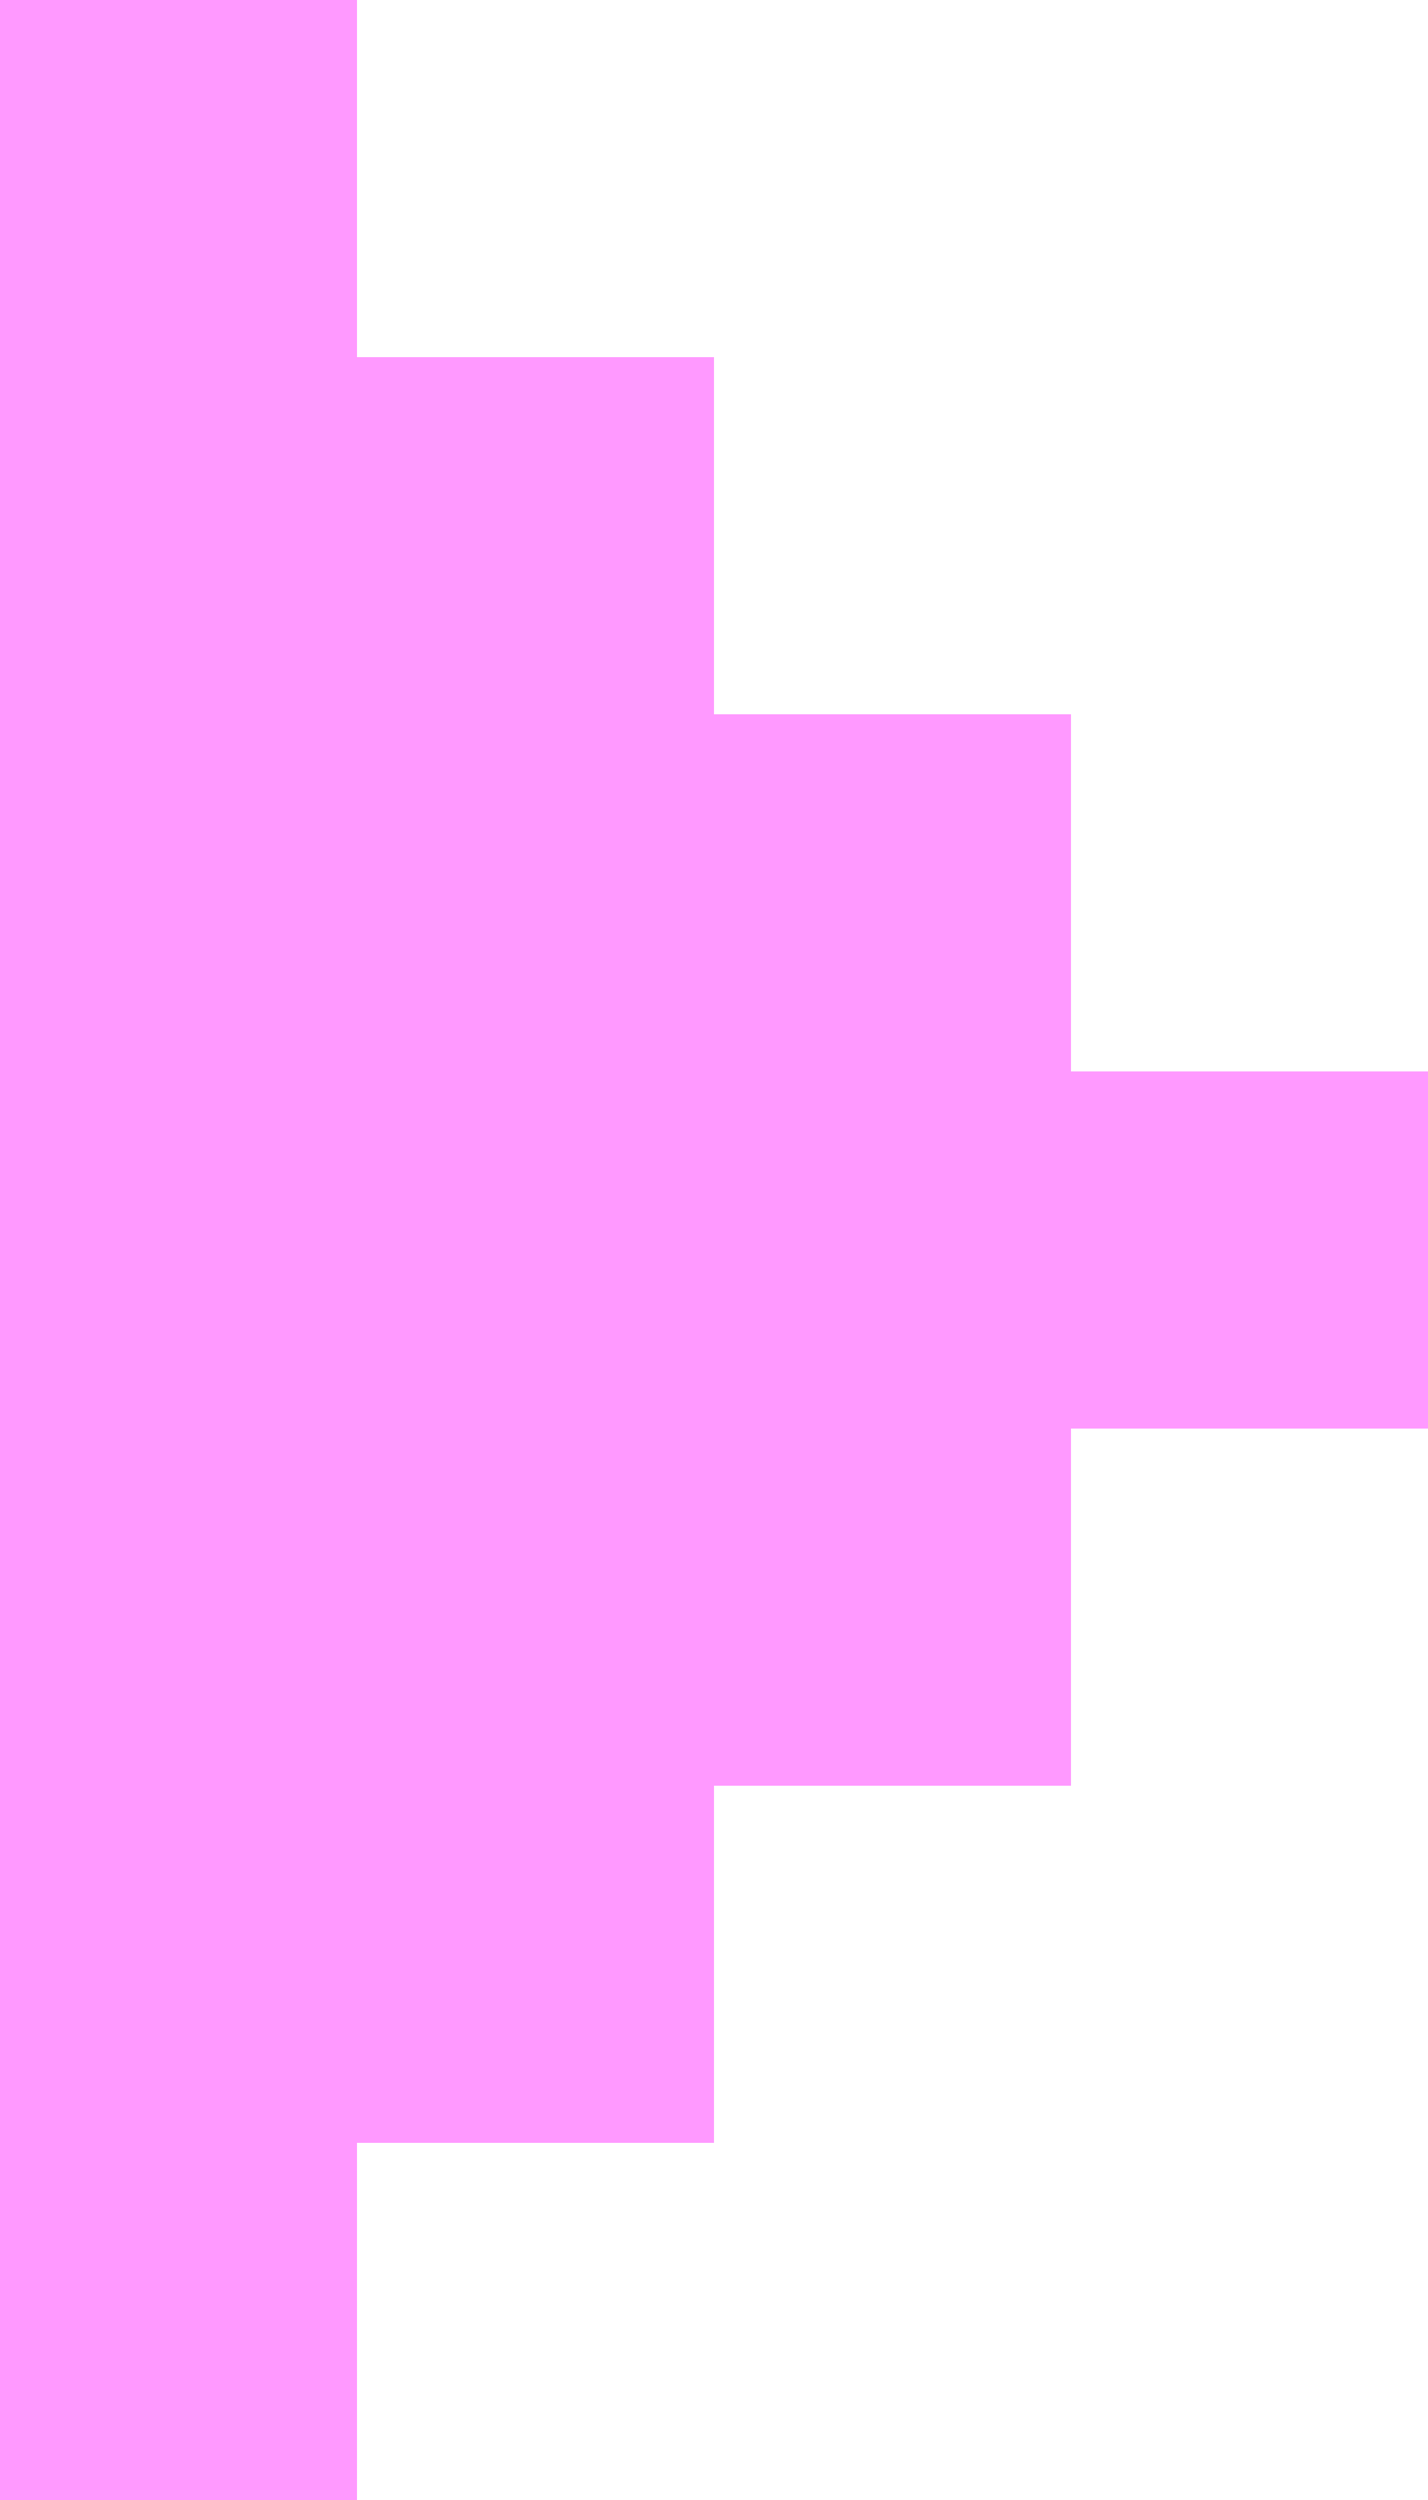 <?xml version="1.0" encoding="UTF-8" standalone="no"?>
<svg xmlns:xlink="http://www.w3.org/1999/xlink" height="7.0px" width="4.0px" xmlns="http://www.w3.org/2000/svg">
  <g transform="matrix(1.0, 0.0, 0.0, 1.0, 2.0, 3.5)">
    <path d="M0.0 -1.5 L1.0 -1.5 1.0 -0.5 2.0 -0.5 2.0 0.5 1.0 0.5 1.0 1.5 0.0 1.5 0.0 2.5 -1.0 2.5 -1.0 3.5 -2.0 3.5 -2.0 -3.5 -1.0 -3.5 -1.0 -2.5 0.0 -2.5 0.0 -1.5" fill="#ff99ff" fill-rule="evenodd" stroke="none"/>
  </g>
</svg>
